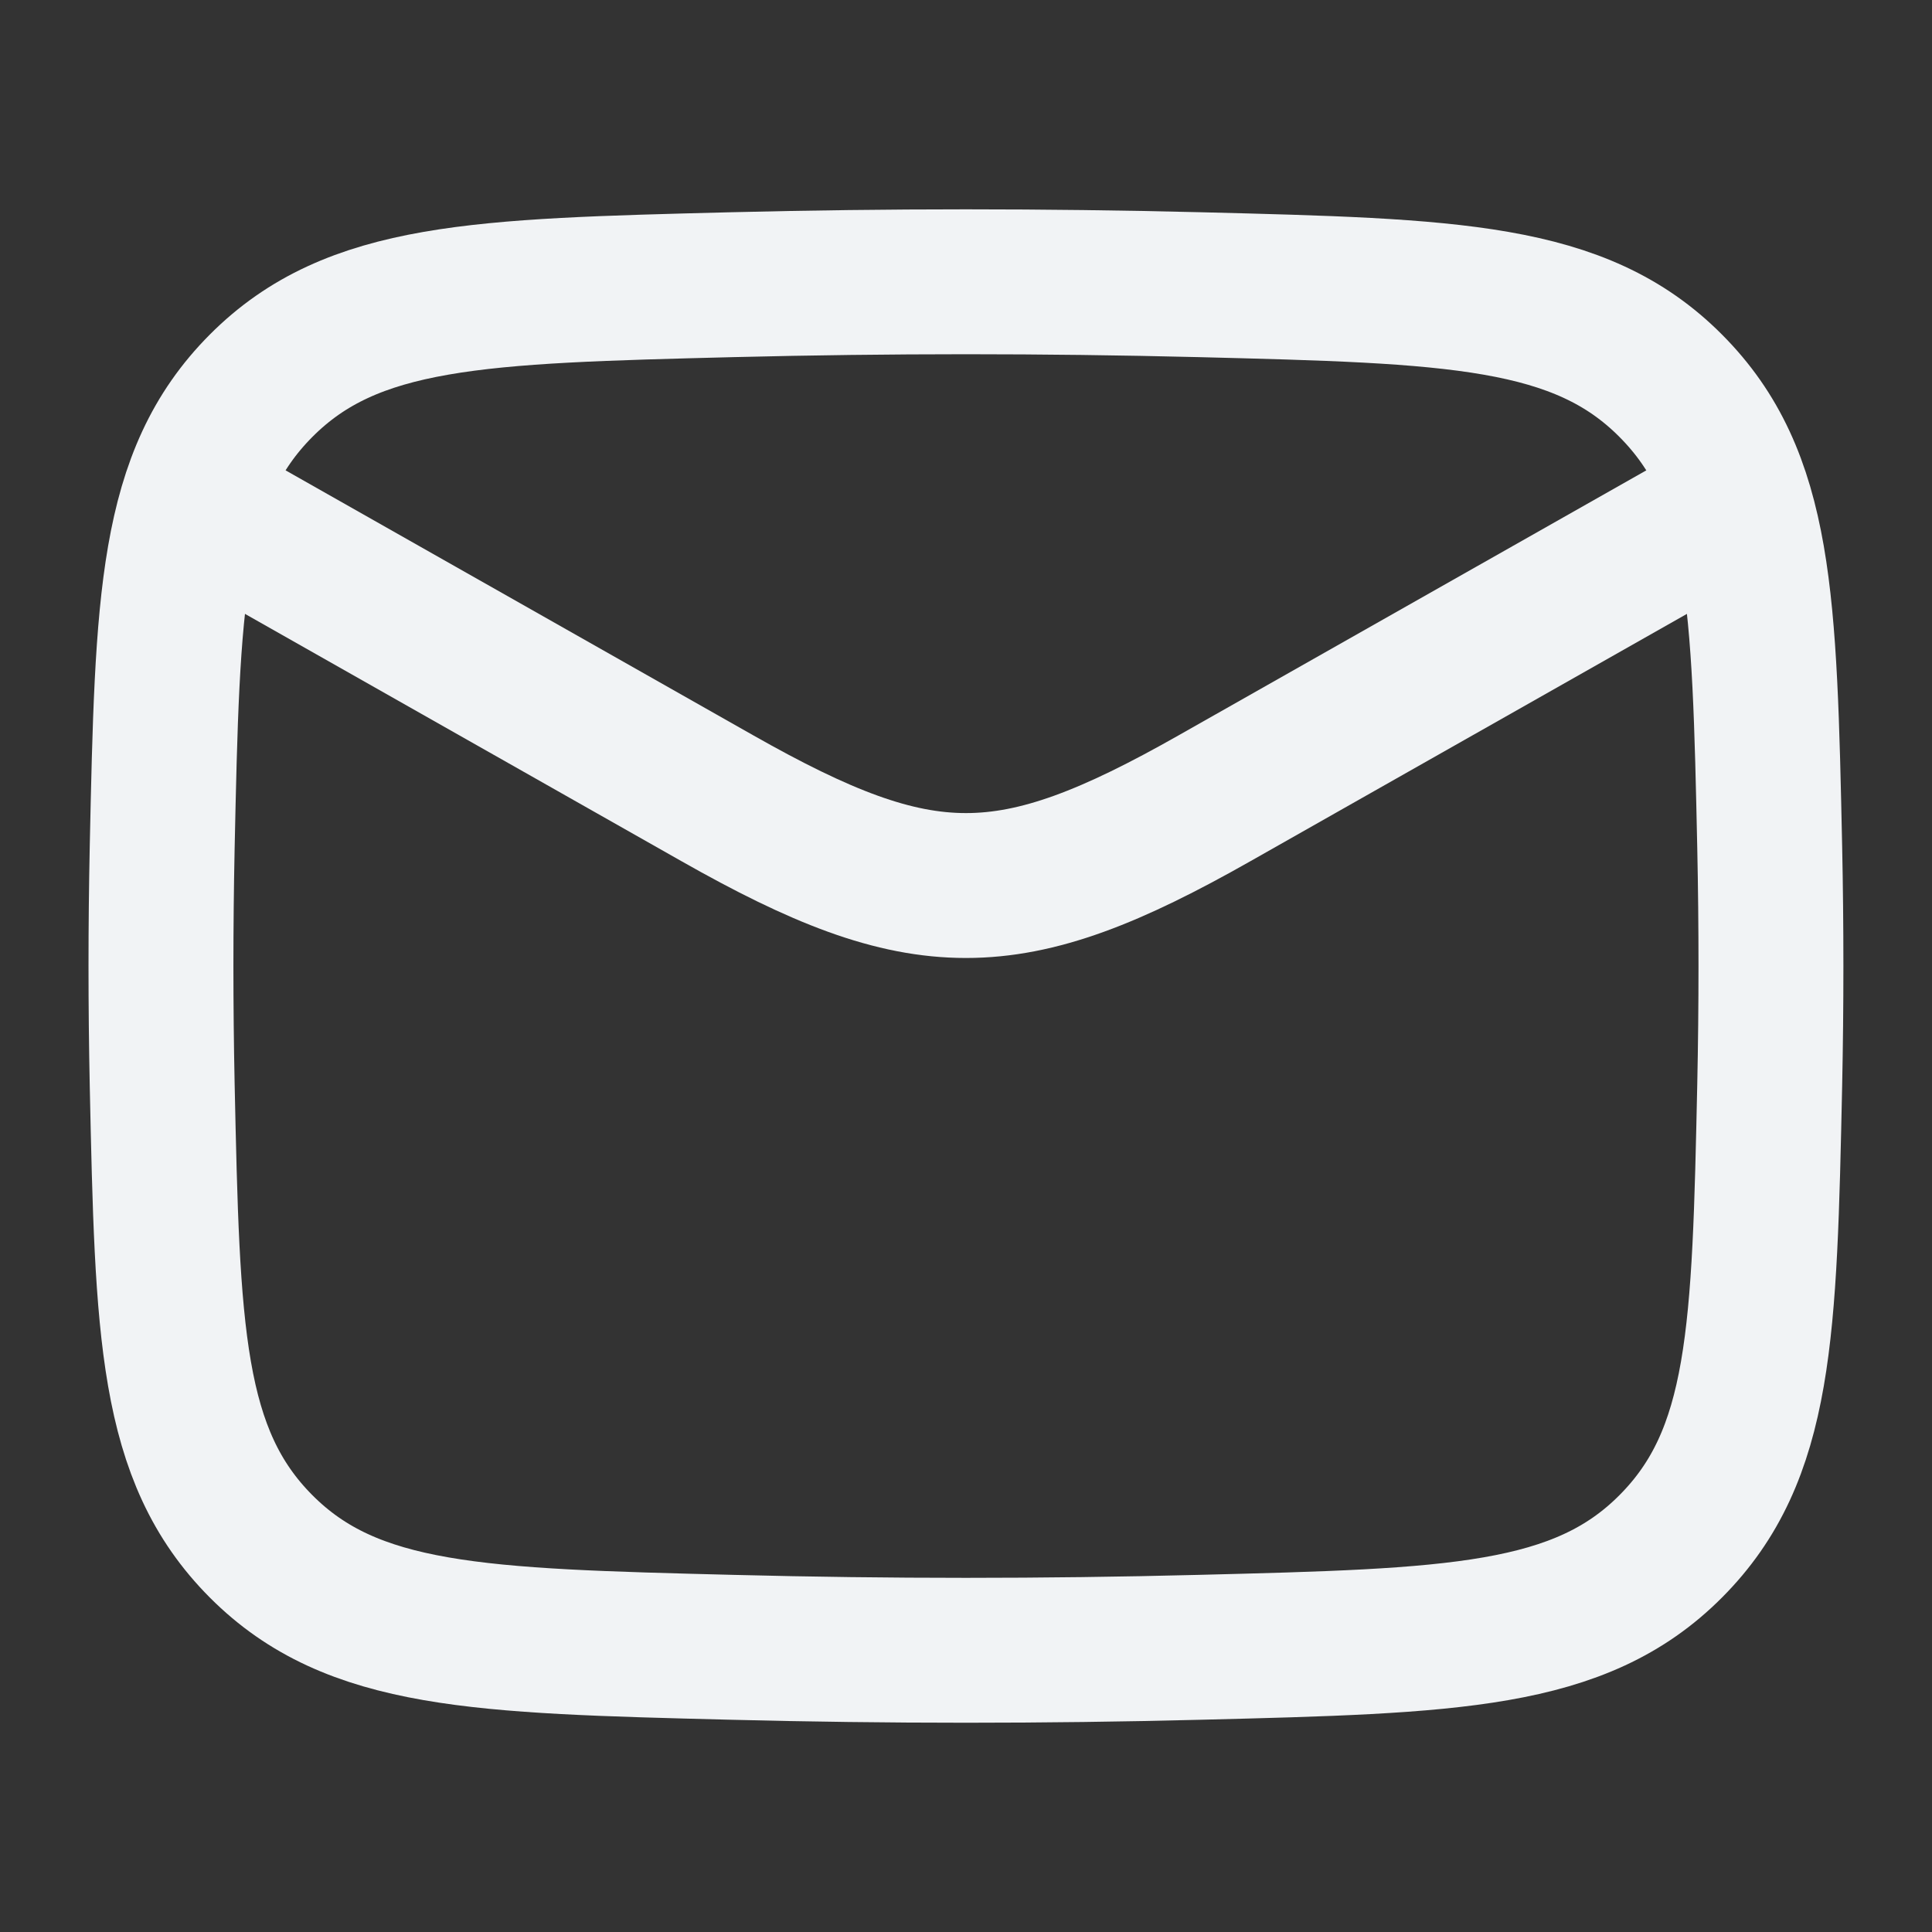 <svg width="20" height="20" viewBox="0 0 20 20" fill="none" xmlns="http://www.w3.org/2000/svg">
<rect x="0" y="0" width="20" height="20" fill="#333333" stroke="none"/>
<path d="M1.666 5L7.427 8.264C9.551 9.468 10.448 9.468 12.572 8.264L18.333 5" stroke="#F1F3F5" stroke-width="1.5" stroke-linejoin="round"/>
<path d="M1.679 11.23C1.734 13.785 1.761 15.062 2.703 16.008C3.646 16.954 4.958 16.987 7.582 17.053C9.199 17.094 10.8 17.094 12.417 17.053C15.041 16.987 16.353 16.954 17.295 16.008C18.238 15.062 18.265 13.785 18.32 11.23C18.337 10.409 18.337 9.592 18.32 8.771C18.265 6.216 18.238 4.939 17.295 3.993C16.353 3.046 15.041 3.013 12.417 2.947C10.8 2.907 9.199 2.907 7.582 2.947C4.958 3.013 3.646 3.046 2.703 3.993C1.761 4.939 1.734 6.216 1.679 8.771C1.662 9.592 1.662 10.409 1.679 11.23Z" stroke="#F1F3F5" stroke-width="1.5" stroke-linejoin="round"/>
</svg>
